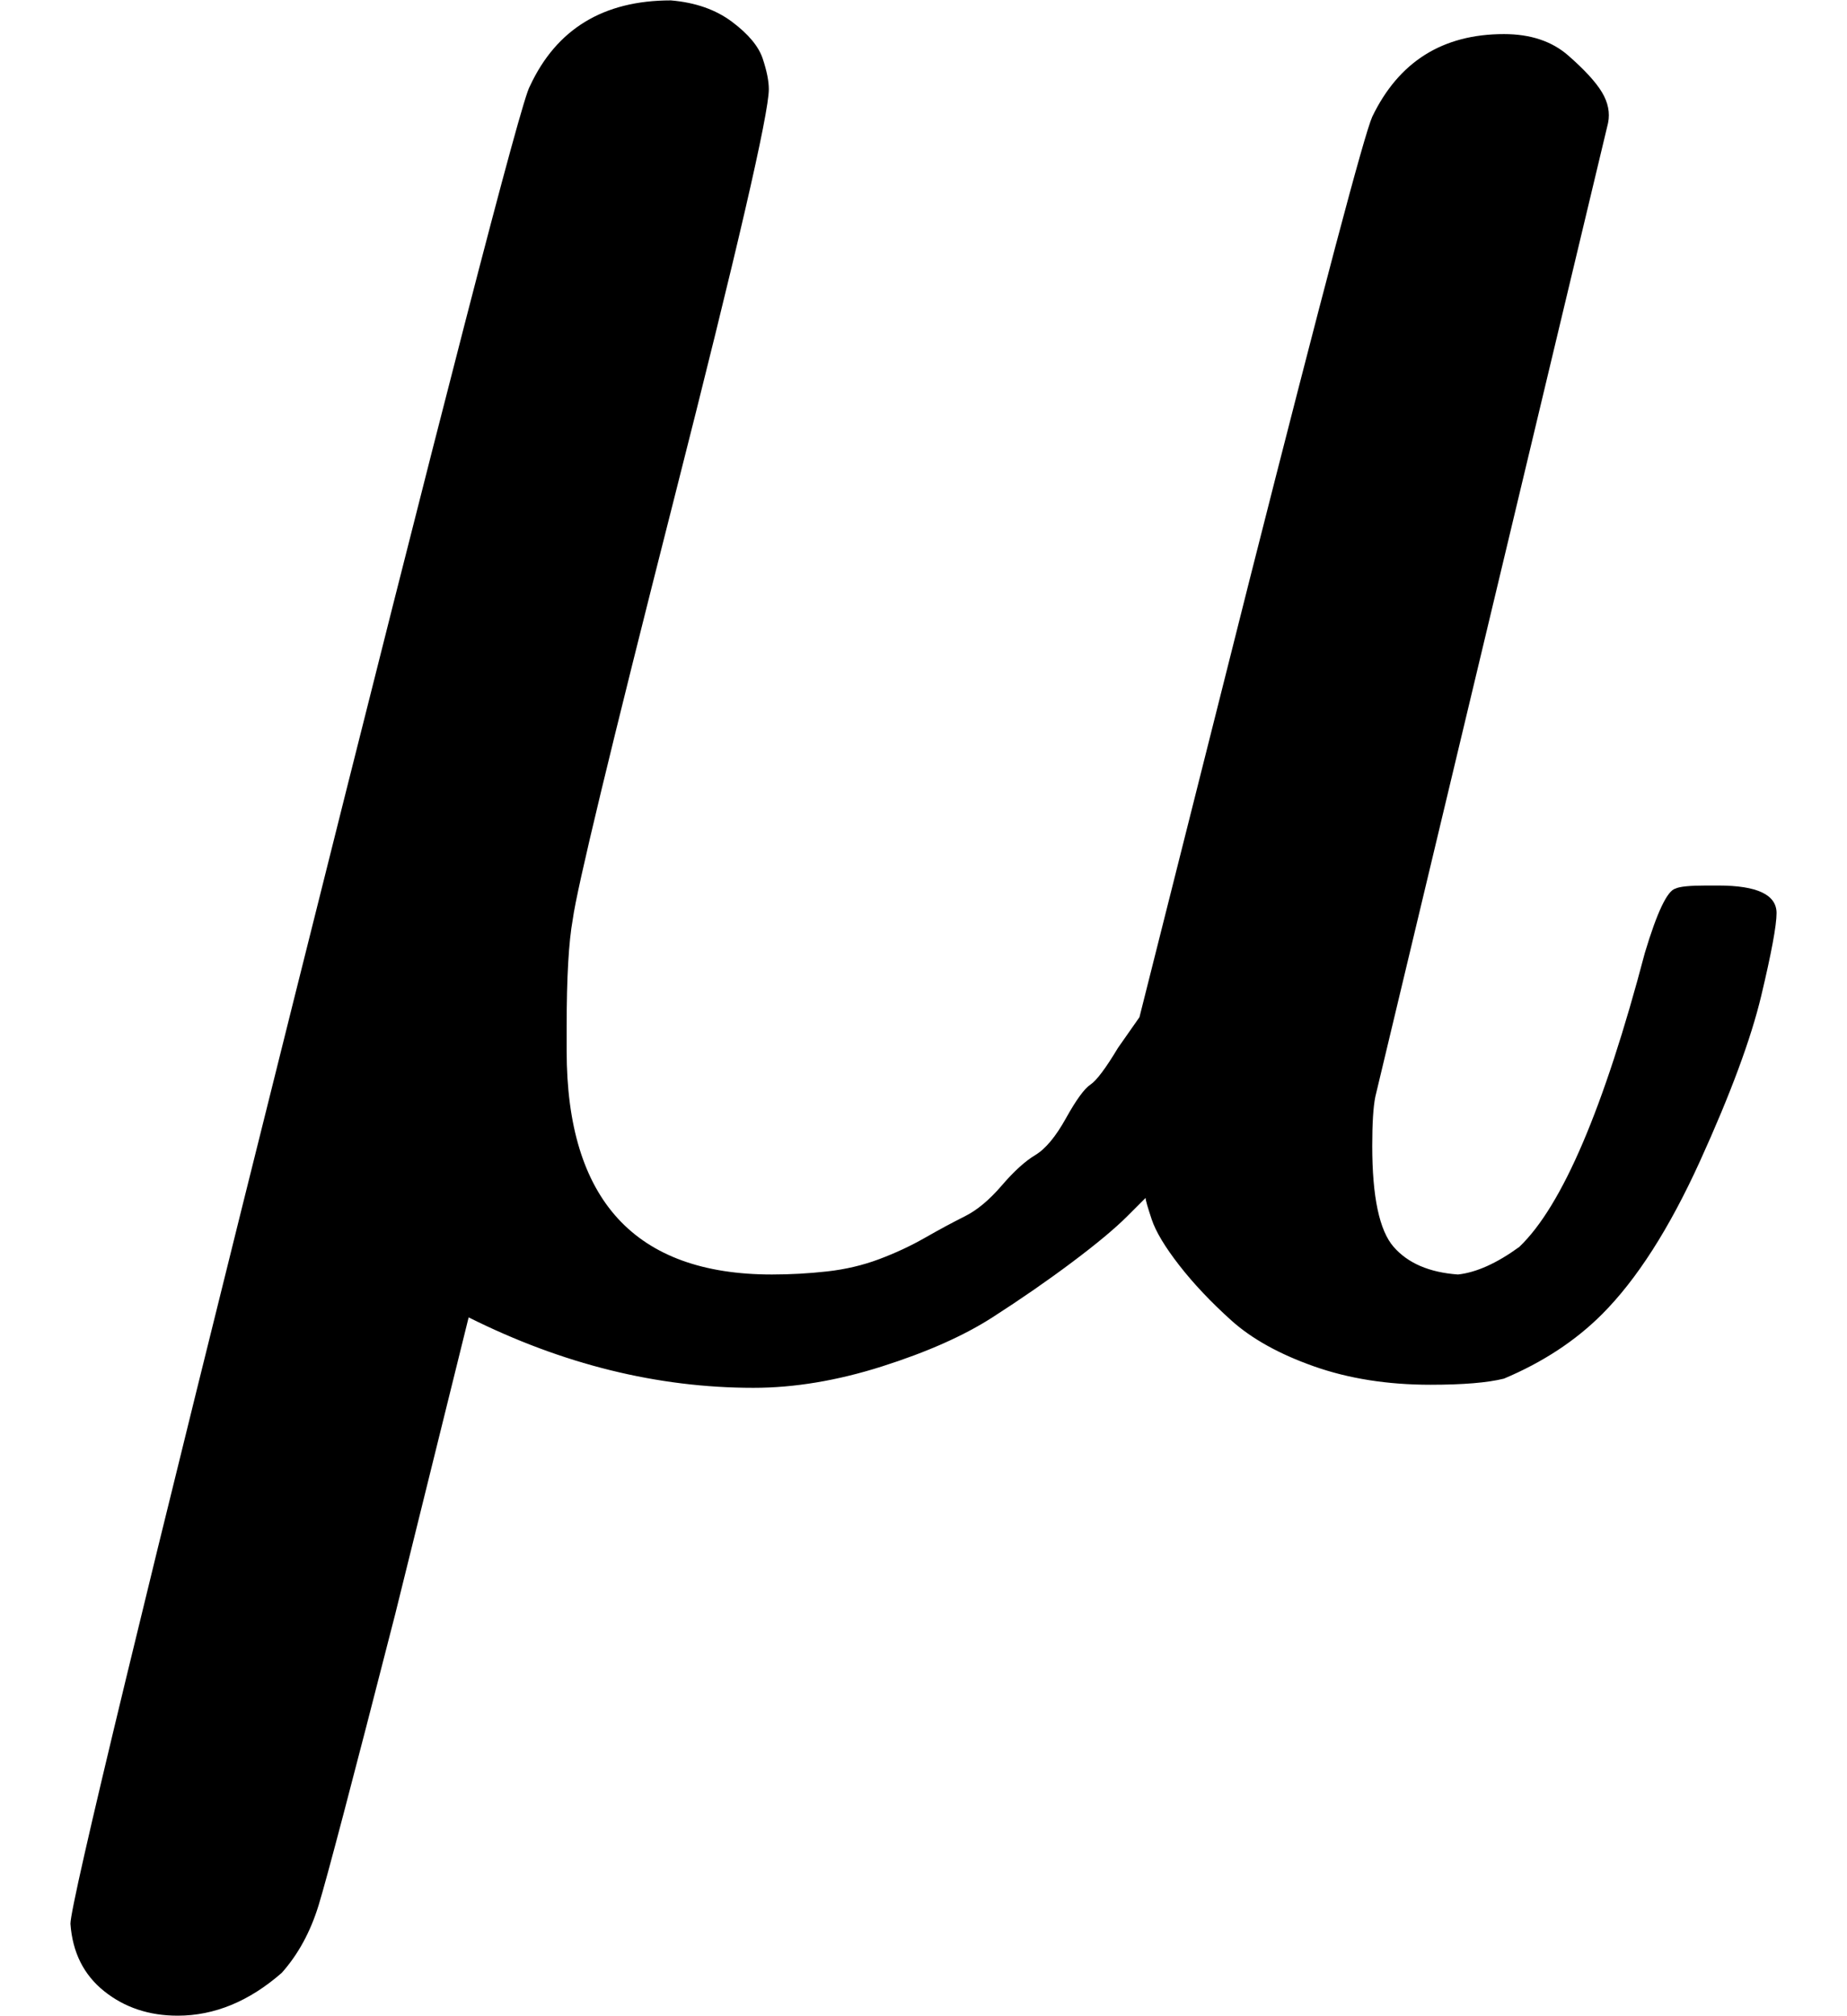 <svg style="vertical-align:-.489ex" xmlns="http://www.w3.org/2000/svg" width="1.364ex" height="1.489ex" viewBox="0 -442 603 658"><g data-mml-node="math" stroke="currentColor" fill="currentColor" stroke-width="0"><path data-c="1D707" d="M58 216q-14 0-24-8t-11-22q0-10 73-302t77-298q13-28 46-28 12 1 20 7t10 12 2 10q0 12-31 134t-33 137q-2 11-2 35v8q0 73 67 73 9 0 18-1t17-4 15-7 13-7 12-10 11-10 10-12 8-11 9-12l7-10 36-143q36-142 40-151 13-27 43-27 13 0 21 7t11 12 2 10L449-84q-1 5-1 16 0 25 7 33t21 9q9-1 20-9 21-20 41-96 6-20 10-21 2-1 10-1h4q19 0 19 9 0 6-5 27t-20 54-32 50Q510 0 491 8q-8 2-24 2-21 0-38-6t-27-15-17-18-9-15-2-7l-6 6q-6 6-18 15t-26 18-36 16-42 7q-47 0-93-23l-24 97q-21 82-25 95t-12 22q-16 14-34 14z" stroke="none" data-mml-node="mi"/></g></svg>